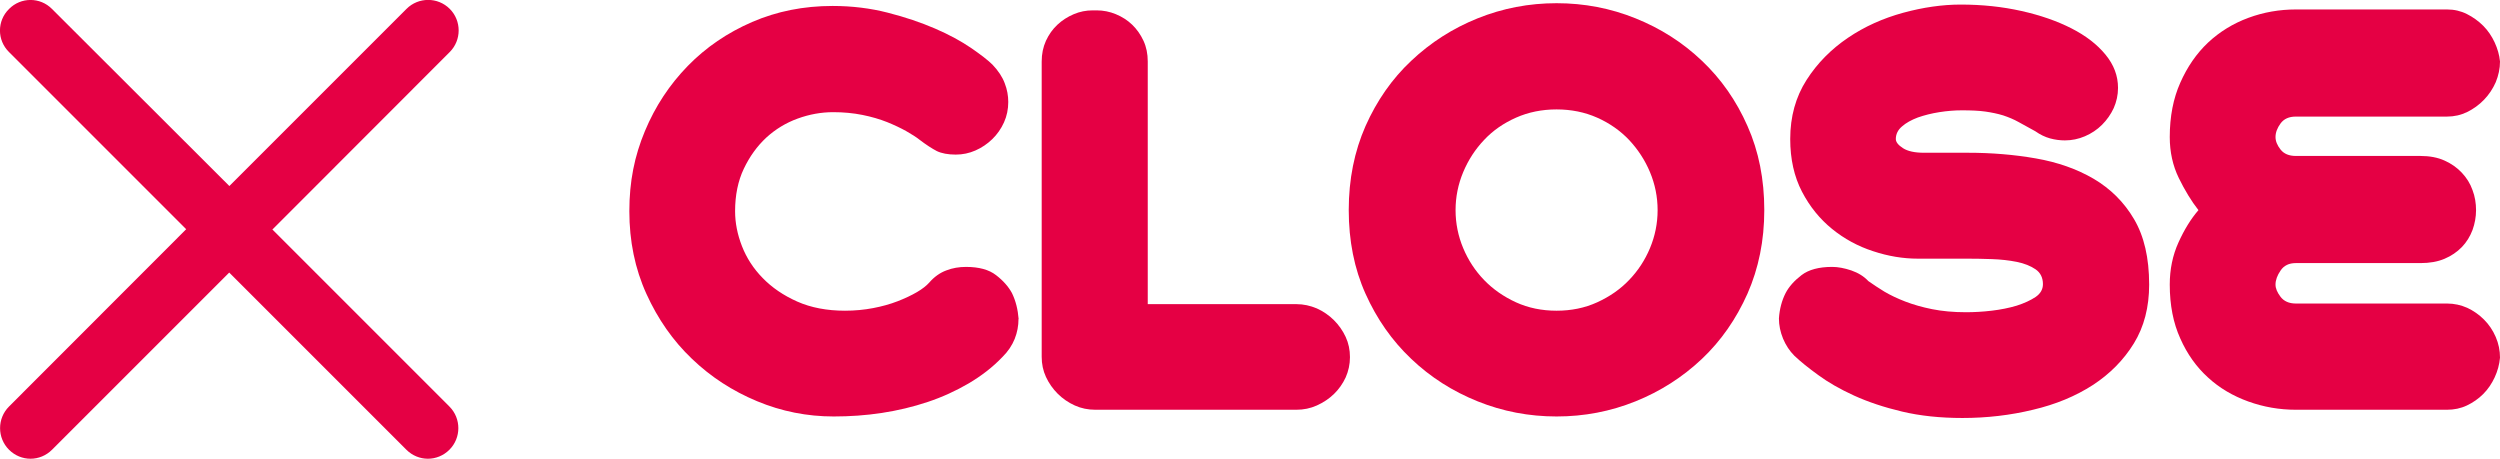 <?xml version="1.0" encoding="UTF-8"?>
<svg id="_レイヤー_2" data-name="レイヤー 2" xmlns="http://www.w3.org/2000/svg" viewBox="0 0 163.82 30.06">
  <defs>
    <style>
      .cls-1 {
        fill: #e50044;
      }
    </style>
  </defs>
  <g id="_枠" data-name="枠">
    <g>
      <path class="cls-1" d="m17.86,15.03L29.47,3.41c.78-.78.78-2.05,0-2.83-.78-.78-2.05-.78-2.83,0l-11.61,11.61L3.41.59C2.63-.2,1.37-.2.59.59-.2,1.37-.2,2.63.59,3.41l11.61,11.61L.59,26.64c-.78.78-.78,2.05,0,2.83.39.39.9.59,1.41.59s1.02-.2,1.41-.59l11.61-11.61,11.61,11.61c.39.39.9.59,1.41.59s1.02-.2,1.41-.59c.78-.78.78-2.05,0-2.83l-11.61-11.61Z"/>
      <g>
        <path class="cls-1" d="m66.74,20.9c0,.45-.08.88-.25,1.31-.17.42-.44.83-.82,1.2-.62.65-1.36,1.22-2.19,1.71-.84.49-1.73.9-2.69,1.22-.96.32-1.96.56-3.01.72-1.05.16-2.1.23-3.15.23-1.74,0-3.41-.33-5.02-1s-3.03-1.59-4.27-2.78c-1.24-1.18-2.23-2.6-2.98-4.25-.75-1.65-1.12-3.46-1.12-5.42s.34-3.62,1.02-5.25c.68-1.63,1.62-3.05,2.81-4.27,1.19-1.22,2.6-2.18,4.22-2.88,1.62-.7,3.37-1.05,5.27-1.05,1.27,0,2.48.15,3.61.44,1.14.29,2.17.64,3.1,1.04.93.4,1.71.83,2.36,1.27.65.45,1.12.81,1.41,1.1.38.4.65.81.8,1.22.16.41.23.82.23,1.22,0,.47-.09.92-.28,1.34-.19.42-.45.79-.77,1.1-.32.31-.69.56-1.1.74-.41.18-.84.27-1.29.27-.51,0-.93-.08-1.24-.23-.31-.16-.7-.41-1.17-.77-.2-.16-.48-.33-.84-.54-.36-.2-.78-.4-1.25-.59-.48-.19-1.02-.35-1.62-.47-.6-.12-1.24-.18-1.91-.18-.78,0-1.56.14-2.33.42-.77.28-1.46.7-2.06,1.25-.6.56-1.09,1.24-1.47,2.04-.38.8-.57,1.73-.57,2.78,0,.76.15,1.52.45,2.29.3.77.75,1.47,1.36,2.09.6.62,1.36,1.14,2.26,1.54s1.95.6,3.13.6c.65,0,1.26-.06,1.84-.17.58-.11,1.12-.26,1.61-.45.49-.19.91-.39,1.27-.6.36-.21.62-.42.8-.62.33-.38.71-.65,1.12-.8.41-.16.84-.23,1.29-.23.85,0,1.51.18,1.97.54.47.36.81.75,1.04,1.17.25.51.39,1.08.44,1.71Z"/>
        <path class="cls-1" d="m88.46,23.41c0,.47-.1.91-.28,1.32-.19.41-.45.78-.77,1.09-.32.31-.7.56-1.12.75-.42.19-.87.28-1.34.28h-13.18c-.47,0-.92-.09-1.34-.28-.42-.19-.8-.45-1.12-.77-.32-.32-.58-.69-.77-1.1-.19-.41-.28-.85-.28-1.32V4.03c0-.49.09-.94.28-1.36.19-.41.44-.76.75-1.05.31-.29.67-.52,1.07-.69.4-.17.81-.25,1.24-.25h.27c.42,0,.84.08,1.25.25.41.17.77.4,1.07.69.3.29.55.64.74,1.05.19.41.28.86.28,1.36v15.9h9.74c.47,0,.91.1,1.34.28.42.19.8.45,1.12.77.32.32.58.69.77,1.1.19.41.28.85.28,1.32Z"/>
        <path class="cls-1" d="m115.61,13.77c0,1.99-.37,3.81-1.1,5.47-.74,1.66-1.73,3.09-2.99,4.28-1.26,1.19-2.71,2.12-4.35,2.78-1.64.66-3.36.99-5.17.99s-3.53-.33-5.17-.99c-1.64-.66-3.09-1.58-4.35-2.78-1.26-1.19-2.26-2.62-3-4.27-.74-1.65-1.1-3.48-1.1-5.49s.37-3.84,1.1-5.5c.74-1.66,1.73-3.09,3-4.28,1.26-1.19,2.71-2.12,4.35-2.78,1.64-.66,3.36-.99,5.17-.99s3.53.33,5.17.99c1.64.66,3.09,1.58,4.35,2.78,1.26,1.19,2.26,2.62,2.99,4.28.74,1.66,1.1,3.5,1.1,5.5Zm-6.99,0c0-.87-.17-1.7-.5-2.49-.33-.79-.79-1.49-1.37-2.11-.58-.61-1.28-1.1-2.09-1.46-.81-.36-1.7-.54-2.66-.54s-1.85.18-2.66.54c-.81.36-1.51.84-2.09,1.46-.58.61-1.04,1.32-1.37,2.11-.33.79-.5,1.62-.5,2.49s.17,1.7.5,2.49c.33.79.79,1.49,1.37,2.09.58.6,1.28,1.09,2.09,1.46.81.37,1.7.55,2.66.55s1.85-.18,2.66-.55c.81-.37,1.51-.85,2.09-1.46.58-.6,1.04-1.3,1.37-2.09.33-.79.5-1.62.5-2.49Z"/>
        <path class="cls-1" d="m140.83,18.65c0,1.47-.33,2.76-1,3.85-.67,1.09-1.57,2-2.69,2.73-1.13.73-2.43,1.27-3.92,1.62-1.48.36-3.03.54-4.63.54-1.45,0-2.77-.14-3.95-.42-1.18-.28-2.23-.63-3.15-1.05-.92-.42-1.7-.87-2.34-1.34-.65-.47-1.17-.89-1.57-1.27-.31-.31-.56-.69-.74-1.12-.18-.44-.27-.88-.27-1.32.04-.62.19-1.18.44-1.67.22-.42.57-.81,1.04-1.17.47-.36,1.14-.54,2.01-.54.38,0,.8.08,1.25.23.46.16.83.39,1.12.7.31.22.66.45,1.05.69.39.23.85.45,1.37.65.52.2,1.11.37,1.76.5.65.13,1.38.2,2.21.2.54,0,1.1-.03,1.69-.1.59-.07,1.14-.18,1.64-.33.5-.16.91-.35,1.24-.57.32-.22.48-.5.48-.84,0-.42-.16-.75-.48-.97-.32-.22-.74-.39-1.24-.49s-1.04-.16-1.62-.18c-.58-.02-1.12-.03-1.61-.03h-3.25c-.96,0-1.94-.16-2.93-.49-.99-.32-1.89-.81-2.69-1.46-.8-.65-1.46-1.46-1.97-2.44-.51-.98-.77-2.13-.77-3.45,0-1.47.36-2.76,1.07-3.87s1.62-2.02,2.71-2.76c1.09-.74,2.3-1.28,3.61-1.64,1.32-.36,2.58-.54,3.78-.54,1.41,0,2.73.14,3.98.42,1.25.28,2.34.66,3.28,1.14.94.48,1.68,1.05,2.23,1.72.55.67.82,1.39.82,2.18,0,.47-.1.91-.28,1.32-.19.41-.45.78-.77,1.1-.32.32-.7.57-1.12.75-.42.18-.86.27-1.31.27-.31,0-.64-.04-.97-.13-.33-.09-.66-.25-.97-.47-.4-.22-.76-.42-1.09-.6-.32-.18-.66-.32-1.02-.44-.36-.11-.75-.19-1.17-.25-.42-.06-.94-.08-1.54-.08-.47,0-.96.04-1.47.12-.51.08-.98.2-1.41.35-.42.16-.77.35-1.04.59-.27.23-.4.51-.4.82,0,.2.16.4.47.6.31.2.77.3,1.37.3h2.88c1.54,0,3.02.12,4.45.37,1.43.25,2.69.69,3.8,1.34,1.1.65,1.99,1.53,2.64,2.64.66,1.12.99,2.54.99,4.28Z"/>
        <path class="cls-1" d="m163.82,23.44c-.04.45-.16.88-.35,1.29-.19.41-.44.78-.75,1.09-.31.31-.67.56-1.07.75-.4.19-.84.28-1.3.28h-9.91c-1.07,0-2.11-.18-3.11-.54-1-.36-1.89-.88-2.64-1.57-.76-.69-1.37-1.54-1.82-2.56-.46-1.01-.69-2.19-.69-3.53,0-1,.19-1.92.57-2.76.38-.84.81-1.54,1.31-2.12-.47-.6-.9-1.31-1.29-2.11-.39-.8-.59-1.7-.59-2.68,0-1.34.23-2.53.69-3.56.46-1.04,1.06-1.91,1.82-2.63.76-.71,1.64-1.25,2.64-1.62s2.04-.55,3.11-.55h9.91c.47,0,.9.1,1.3.3s.76.46,1.07.77c.31.31.56.68.75,1.09.19.41.31.83.35,1.25,0,.47-.1.92-.28,1.36-.19.43-.45.82-.77,1.15-.32.33-.69.6-1.1.8-.41.2-.85.3-1.32.3h-9.91c-.45,0-.78.15-1,.45-.22.3-.33.6-.33.89,0,.27.11.54.33.82.22.28.56.42,1,.42h8.17c.6,0,1.13.1,1.57.3.45.2.83.47,1.14.8.31.33.55.71.7,1.14.16.42.23.86.23,1.31s-.08.88-.23,1.3c-.16.42-.39.8-.7,1.12-.31.32-.69.58-1.14.77-.45.19-.97.28-1.57.28h-8.17c-.45,0-.78.16-1,.49-.22.32-.33.63-.33.92,0,.25.11.51.33.8.22.29.56.44,1,.44h9.91c.47,0,.91.1,1.32.28.41.19.78.45,1.1.77.32.32.58.7.77,1.14.19.44.28.89.28,1.36Z"/>
      </g>
    </g>
  </g>
</svg>